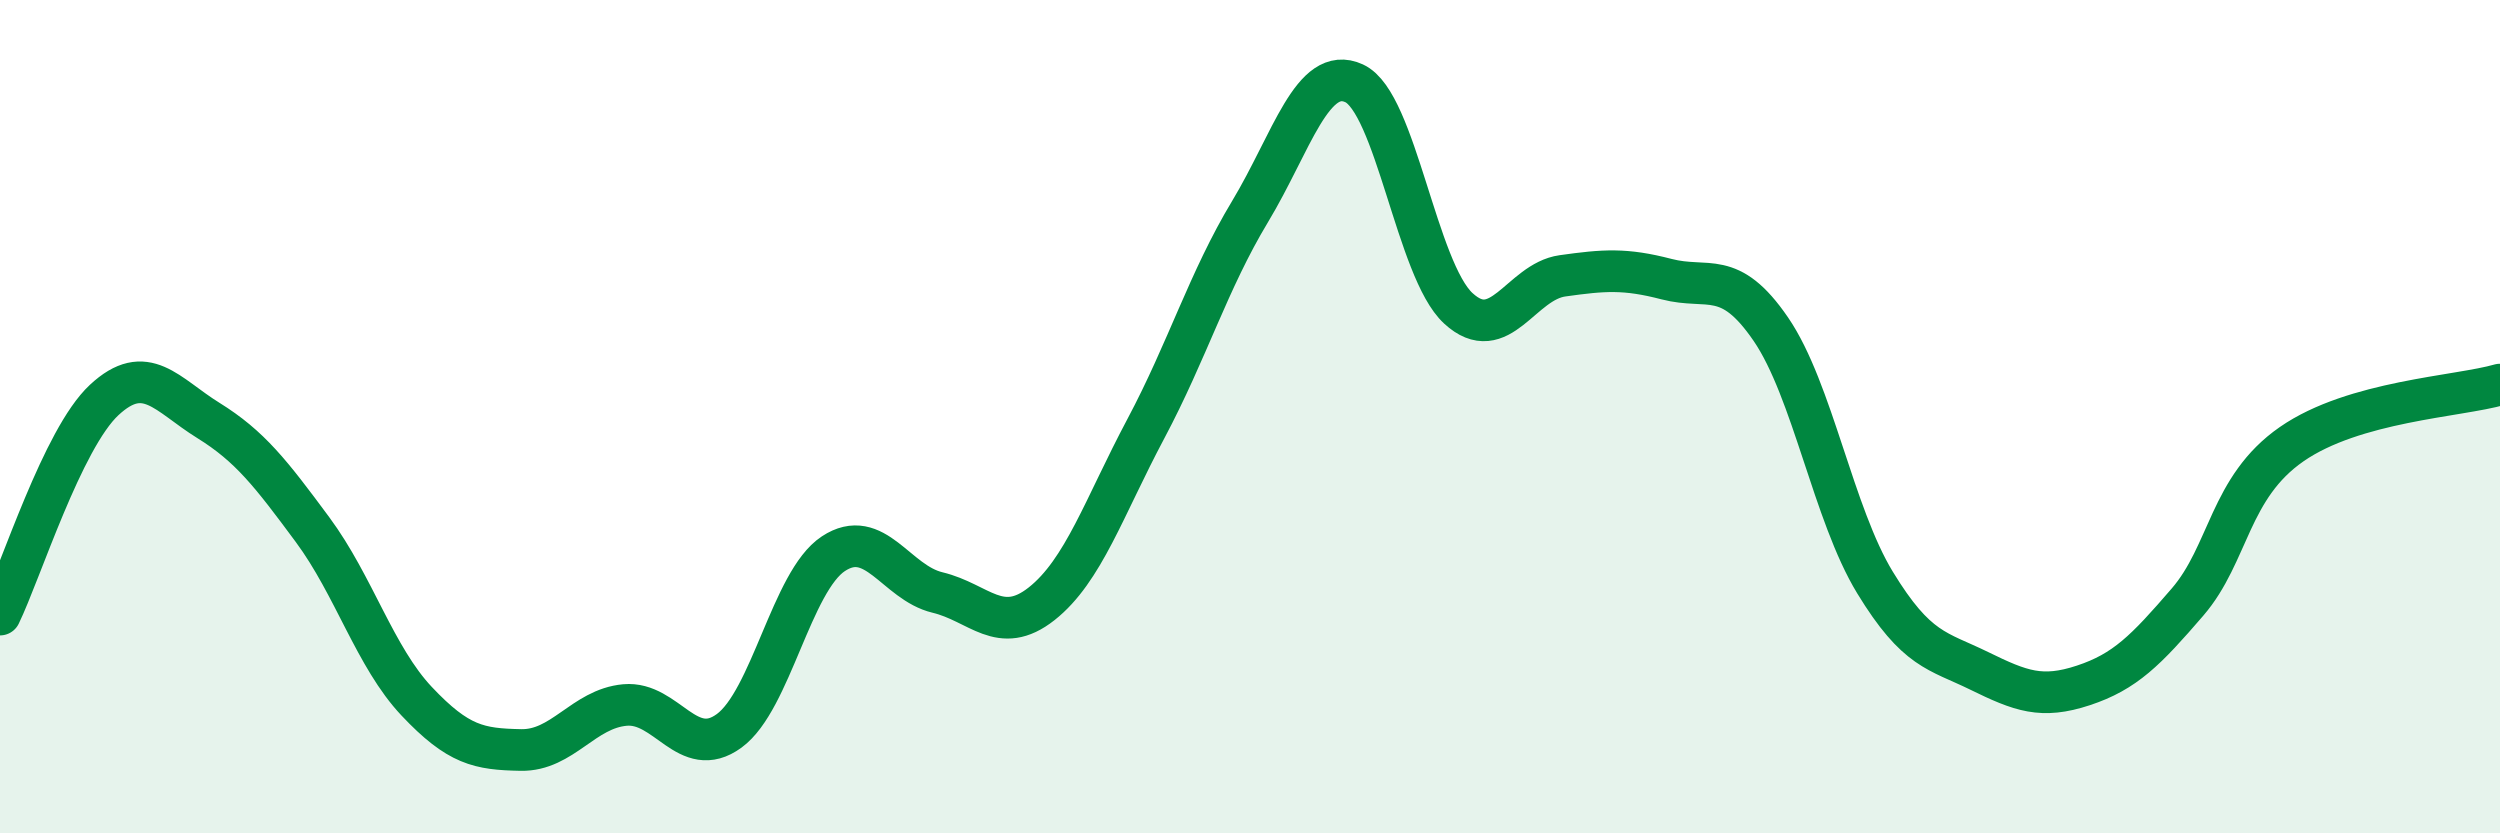 
    <svg width="60" height="20" viewBox="0 0 60 20" xmlns="http://www.w3.org/2000/svg">
      <path
        d="M 0,14.75 C 0.5,13.72 1.5,10.53 2.5,9.6 C 3.5,8.67 4,9.47 5,10.09 C 6,10.71 6.5,11.36 7.5,12.71 C 8.5,14.06 9,15.77 10,16.83 C 11,17.89 11.5,17.98 12.5,18 C 13.5,18.02 14,17.01 15,16.92 C 16,16.83 16.5,18.27 17.5,17.54 C 18.5,16.81 19,13.95 20,13.29 C 21,12.63 21.5,13.98 22.5,14.22 C 23.5,14.46 24,15.28 25,14.49 C 26,13.7 26.5,12.17 27.5,10.29 C 28.5,8.41 29,6.74 30,5.08 C 31,3.42 31.5,1.54 32.5,2 C 33.5,2.46 34,6.48 35,7.4 C 36,8.32 36.5,6.76 37.5,6.62 C 38.5,6.48 39,6.44 40,6.7 C 41,6.96 41.5,6.44 42.5,7.9 C 43.5,9.36 44,12.34 45,13.98 C 46,15.62 46.5,15.61 47.5,16.1 C 48.5,16.59 49,16.78 50,16.45 C 51,16.12 51.5,15.61 52.5,14.45 C 53.5,13.29 53.5,11.7 55,10.66 C 56.5,9.62 59,9.52 60,9.23L60 20L0 20Z"
        fill="#008740"
        opacity="0.1"
        stroke-linecap="round"
        stroke-linejoin="round"
      />
      <path
        d="M 0,14.75 C 0.5,13.72 1.5,10.53 2.5,9.6 C 3.5,8.67 4,9.47 5,10.09 C 6,10.71 6.5,11.36 7.5,12.71 C 8.5,14.06 9,15.77 10,16.83 C 11,17.89 11.5,17.98 12.5,18 C 13.5,18.02 14,17.01 15,16.92 C 16,16.83 16.5,18.27 17.5,17.54 C 18.5,16.81 19,13.95 20,13.29 C 21,12.63 21.5,13.98 22.5,14.22 C 23.5,14.46 24,15.28 25,14.49 C 26,13.7 26.5,12.17 27.5,10.29 C 28.5,8.41 29,6.74 30,5.08 C 31,3.42 31.5,1.54 32.5,2 C 33.5,2.46 34,6.48 35,7.4 C 36,8.32 36.5,6.76 37.5,6.62 C 38.5,6.48 39,6.44 40,6.7 C 41,6.96 41.5,6.44 42.5,7.9 C 43.5,9.36 44,12.34 45,13.98 C 46,15.62 46.5,15.61 47.5,16.1 C 48.5,16.59 49,16.78 50,16.45 C 51,16.12 51.5,15.61 52.5,14.45 C 53.5,13.29 53.5,11.7 55,10.66 C 56.5,9.62 59,9.52 60,9.23"
        stroke="#008740"
        stroke-width="1"
        fill="none"
        stroke-linecap="round"
        stroke-linejoin="round"
      />
    </svg>
  